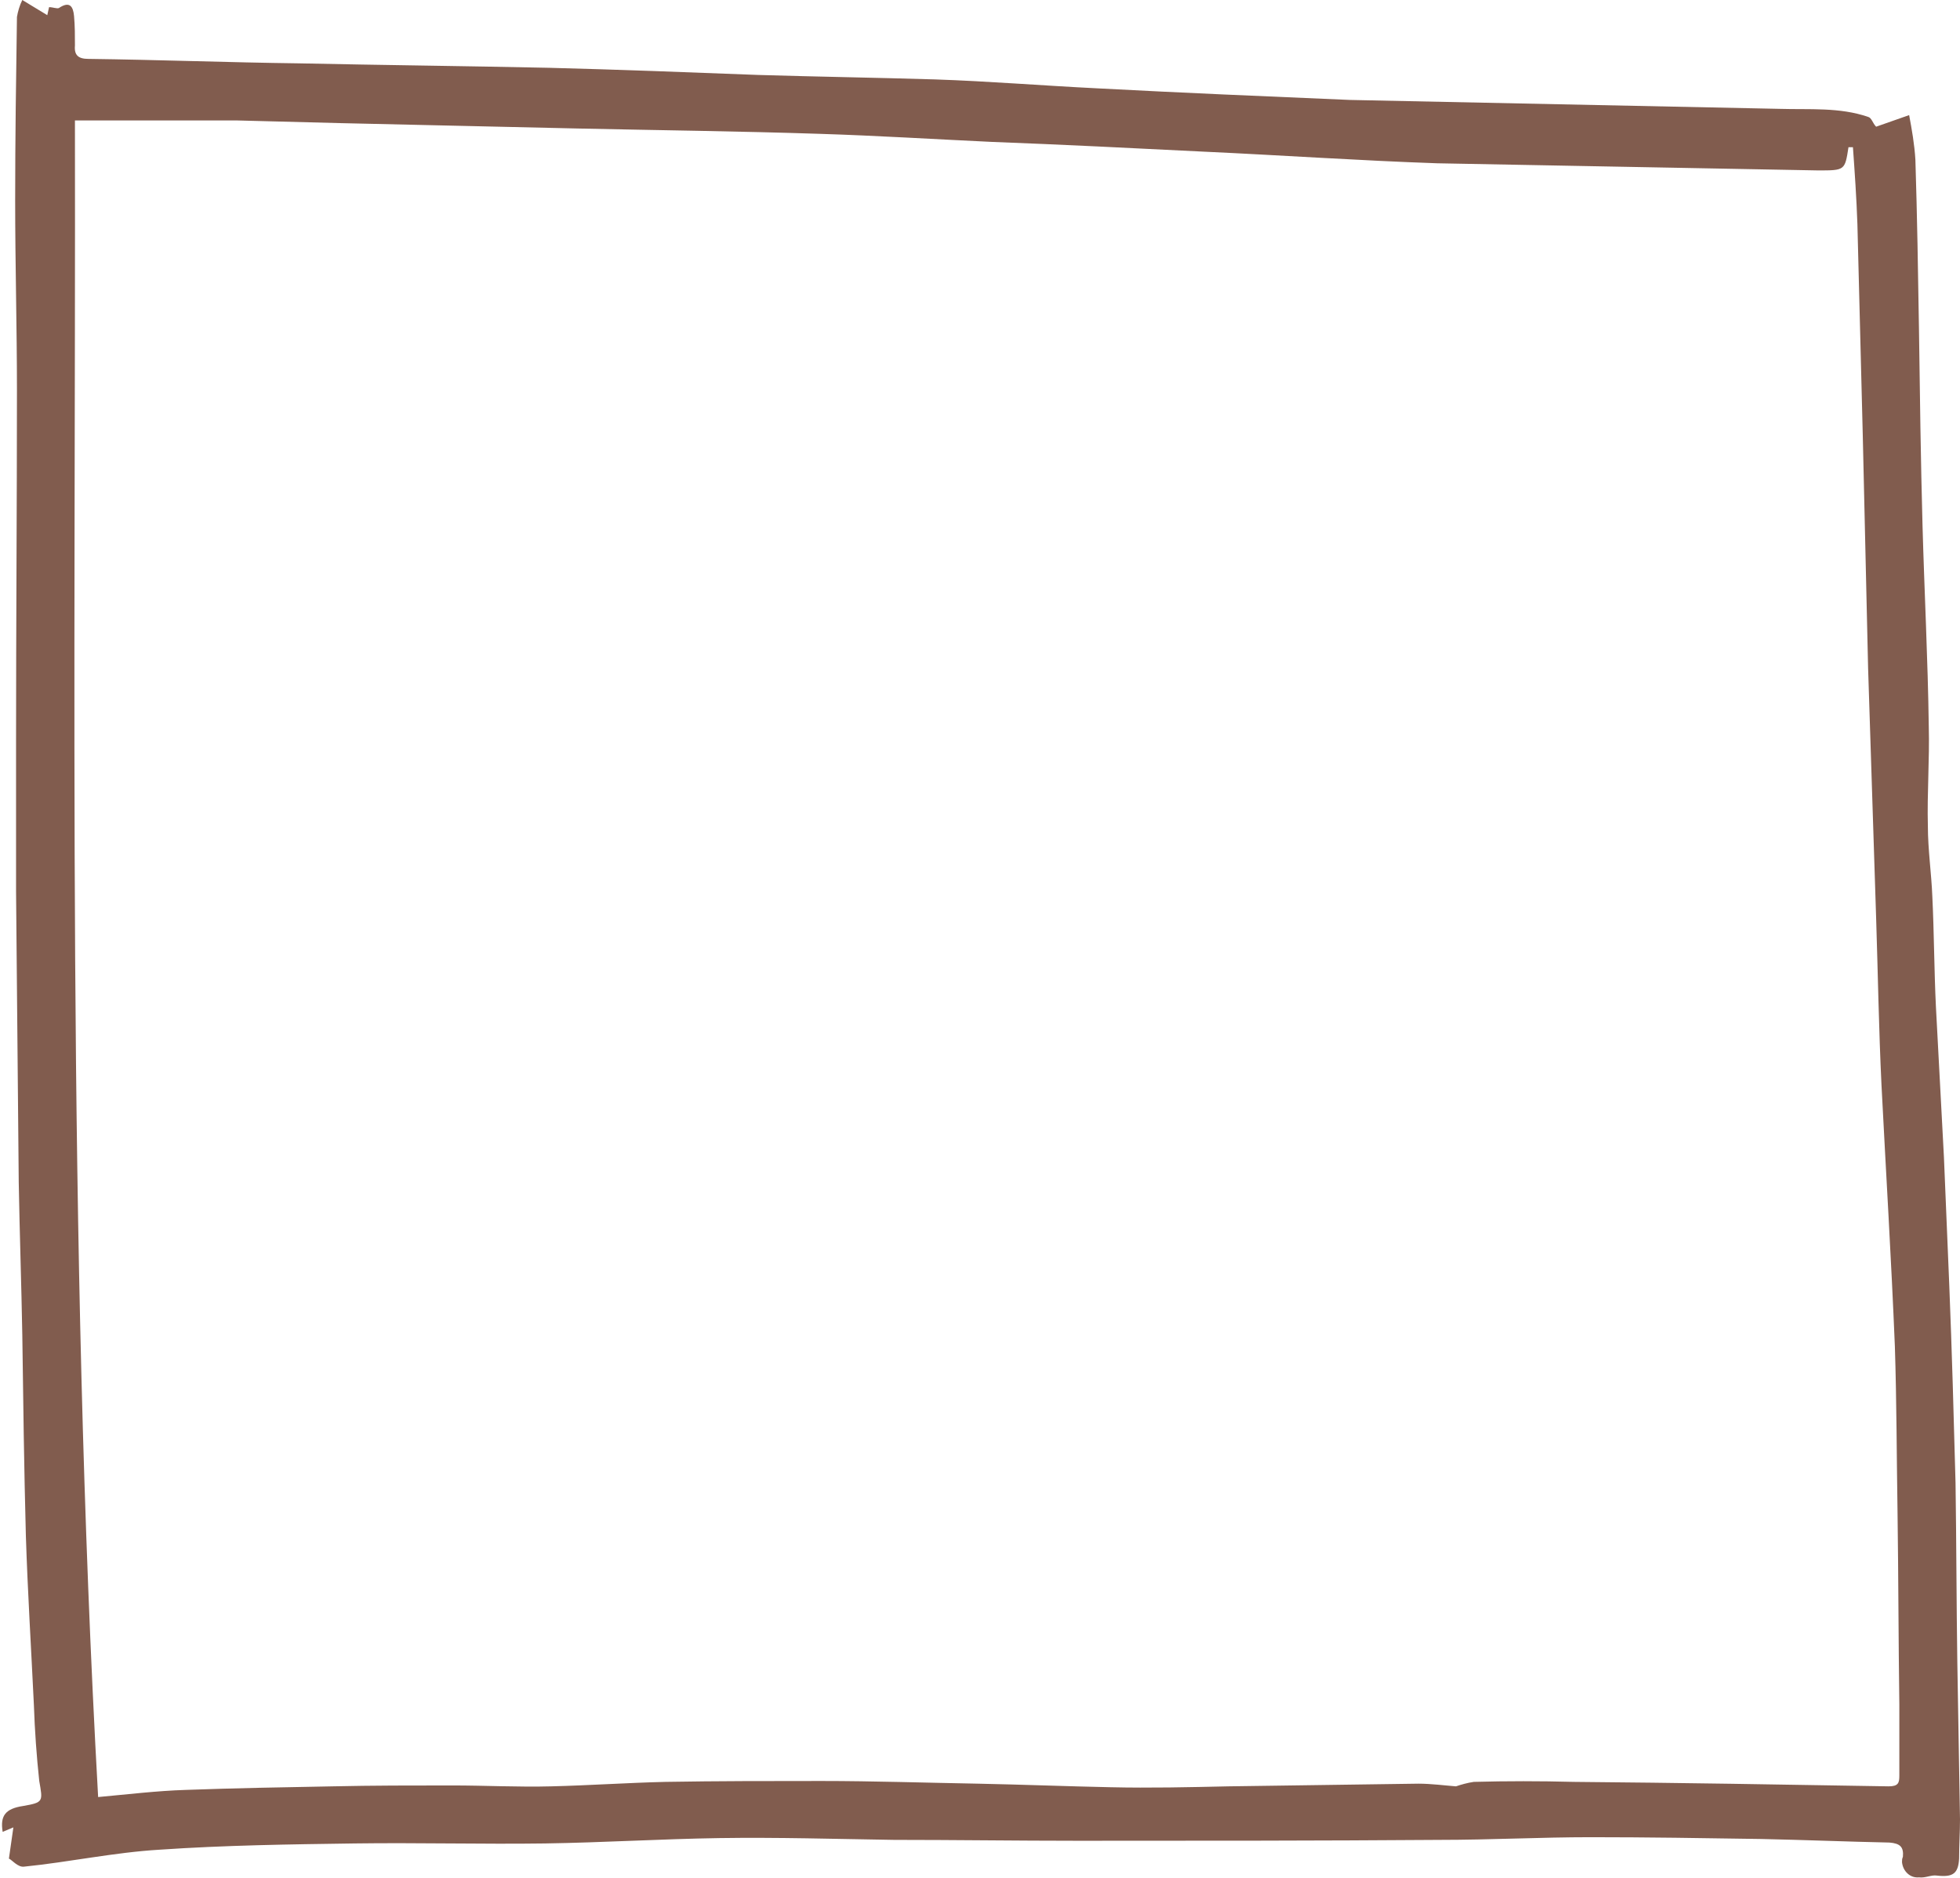<?xml version="1.0" encoding="UTF-8"?><svg xmlns="http://www.w3.org/2000/svg" xmlns:xlink="http://www.w3.org/1999/xlink" fill="#000000" height="210.5" preserveAspectRatio="xMidYMid meet" version="1" viewBox="2.0 2.4 219.7 210.5" width="219.7" zoomAndPan="magnify"><g id="change1_1"><path d="M201.5,14.6c3.3,0.1,6.7-0.2,9.9,0.9c0.4,0.1,0.5,0.7,0.9,1.1l3.7-1.3c0.3,1.6,0.6,3.3,0.7,5 c0.2,6.3,0.3,12.6,0.4,18.9c0.1,7.4,0.2,14.8,0.4,22.1s0.6,15,0.7,22.5c0.1,3.7-0.2,7.5-0.1,11.2c0,2.6,0.4,5.3,0.5,7.9 c0.2,4.1,0.2,8.2,0.4,12.3c0.3,5.6,0.6,11.2,0.9,16.9c0.2,4.8,0.4,9.6,0.6,14.4c0.3,7.4,0.5,14.7,0.7,22.1 c0.1,6.7,0.1,13.4,0.2,20.1c0.1,5.9,0.2,11.8,0.3,17.6c0,1.5-0.1,2.9-0.1,4.4c-0.1,1.7-0.7,2.1-2.5,1.9c-0.6-0.1-1.3,0.3-2,0.2 c-1,0.1-1.8-0.7-1.9-1.7c0-0.2,0-0.4,0.1-0.6c0.1-1.1-0.3-1.5-1.5-1.6c-4.8-0.1-9.6-0.3-14.4-0.4c-6.4-0.1-12.8-0.2-19.1-0.2 c-5.6,0-11.2,0.3-16.9,0.3c-13.5,0.1-27.1,0.1-40.6,0.1c-6.9,0-13.7-0.1-20.6-0.1c-6.5-0.1-13.1-0.3-19.6-0.2s-13,0.5-19.5,0.6 c-7.1,0.1-14.2-0.1-21.4,0s-14.5,0.2-21.8,0.7c-5.1,0.3-10.2,1.4-15.2,1.9c-0.7,0.1-1.4-0.8-1.7-0.9l0.5-3.5l-1.2,0.5 c-0.3-1.8,0.3-2.6,2.3-2.9c2.3-0.4,2.2-0.5,1.8-2.8c-0.3-2.8-0.5-5.6-0.6-8.5c-0.3-6.3-0.7-12.7-0.9-19C4.7,167,4.6,159.5,4.5,152 c-0.1-5.7-0.3-11.4-0.4-17.1c-0.1-10.8-0.2-21.7-0.3-32.6c0-5.6,0-11.2,0-16.9c0-13.1,0.1-26.2,0.1-39.3c0-7-0.2-14.1-0.2-21.2 c0-6.9,0.1-13.8,0.2-20.6C4,3.7,4.2,3,4.5,2.4l2.8,1.7l0.2-0.9c0.4,0,0.9,0.2,1.1,0.1c1.2-0.8,1.6-0.2,1.7,0.9 c0.1,1.1,0.1,2.2,0.1,3.3C10.3,8.6,10.8,9,11.9,9c7.9,0.1,15.7,0.4,23.6,0.5c9.4,0.2,18.8,0.3,28.1,0.5c7.8,0.2,15.6,0.5,23.4,0.8 c6.6,0.2,13.2,0.3,19.8,0.5c6,0.2,12.1,0.7,18.2,1c9.4,0.5,18.9,0.9,28.3,1.3 M163.1,20.7c-8.7-0.3-17.4-0.9-26.1-1.3 c-8-0.4-16-0.8-23.9-1.1c-6.4-0.3-12.8-0.7-19.2-0.9c-9.1-0.3-18.1-0.4-27.2-0.6l-26.5-0.6c-3.9-0.1-7.7-0.2-11.6-0.3 c-6,0-12,0-18.2,0c0.1,62.6-0.9,125.2,2.6,187.9c3.3-0.3,6.6-0.7,9.8-0.8c5.5-0.2,11-0.3,16.5-0.4c4.5-0.1,8.9-0.1,13.4-0.1 c3.7,0,7.4,0.2,11.1,0.1c4.2-0.1,8.5-0.4,12.8-0.5c5.8-0.1,11.7-0.1,17.5-0.1s11.7,0.2,17.5,0.3c5,0.1,10,0.3,14.9,0.4 c4.4,0.1,8.8,0,13.2-0.1c7.1-0.1,14.2-0.2,21.3-0.3c1.4,0,2.9,0.2,4.2,0.3c0.6-0.2,1.3-0.4,2-0.5c3.7-0.1,7.4-0.1,11.2,0 c11.8,0.1,23.5,0.3,35.3,0.5c1.1,0,1.2-0.4,1.2-1.2c0-2.7,0-5.4,0-8c-0.1-7.1-0.1-14.2-0.2-21.4c-0.1-6.2-0.1-12.5-0.3-18.7 c-0.4-9.8-1-19.5-1.5-29.3c-0.3-6.2-0.4-12.5-0.6-18.7c-0.3-9.3-0.6-18.7-0.9-28c-0.2-8.7-0.4-17.5-0.6-26.2 c-0.2-7.9-0.4-15.8-0.6-23.6c-0.1-2.9-0.3-5.8-0.5-8.6h-0.5c-0.4,2.6-0.4,2.6-3.4,2.6" fill="#815c4e"/></g></svg>